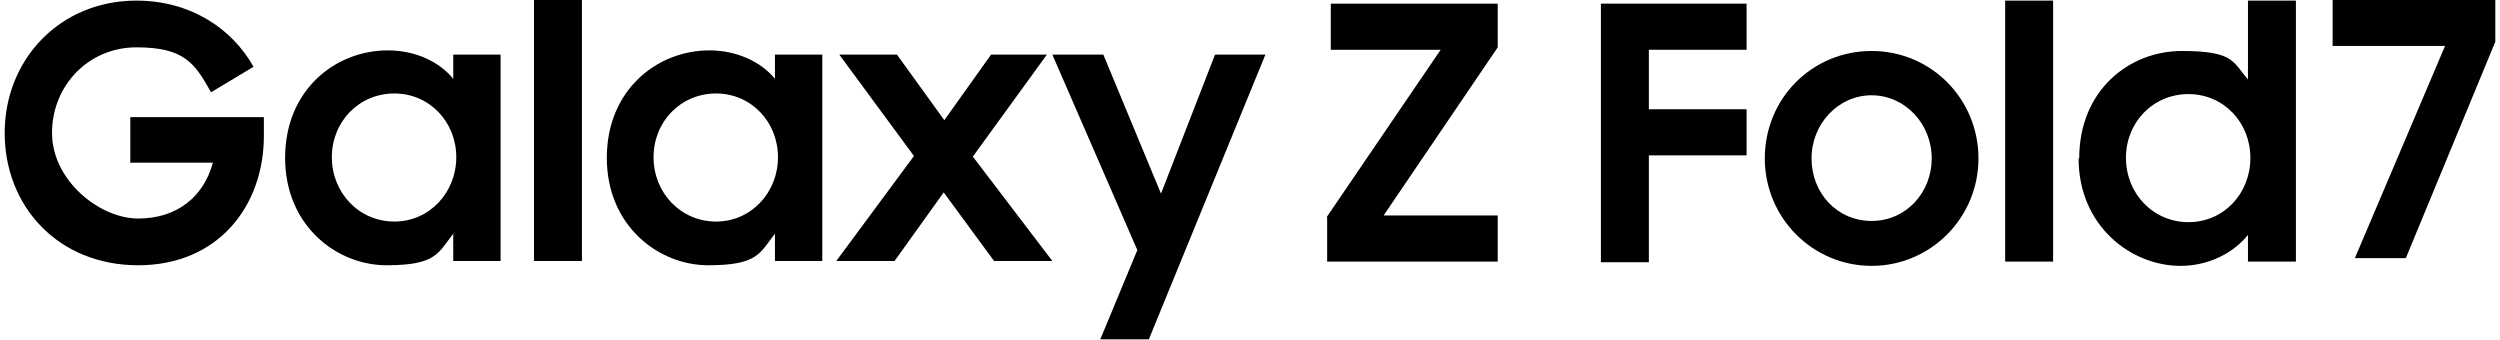 <svg width="368" height="50" viewBox="0 0 368 50" fill="none" xmlns="http://www.w3.org/2000/svg">
<path d="M66.807 11.704C64.663 9.024 61.089 7.416 57.068 7.416C49.384 7.416 41.968 13.223 41.968 23.231C41.968 33.238 49.563 39.045 56.89 39.045C64.216 39.045 64.484 37.258 66.718 34.399V38.42H73.687V8.041H66.718V11.704H66.807ZM58.051 32.612C52.869 32.612 48.848 28.413 48.848 23.141C48.848 17.87 52.869 13.76 58.051 13.76C63.233 13.76 67.165 17.959 67.165 23.141C67.165 28.323 63.233 32.612 58.051 32.612Z" fill="black"/>
<path d="M114.162 11.704C112.018 9.024 108.355 7.416 104.423 7.416C96.739 7.416 89.323 13.223 89.323 23.231C89.323 33.238 96.918 39.045 104.245 39.045C111.571 39.045 111.839 37.258 114.073 34.399V38.42H121.042V8.041H114.073V11.704H114.162ZM105.406 32.612C100.224 32.612 96.203 28.413 96.203 23.141C96.203 17.87 100.224 13.76 105.406 13.76C110.588 13.76 114.52 17.959 114.52 23.141C114.52 28.323 110.588 32.612 105.406 32.612Z" fill="black"/>
<path d="M170.899 28.502L162.411 8.041H154.906L167.415 36.812L161.964 49.946H169.112L186.267 8.041H178.851L170.899 28.502Z" fill="black"/>
<path d="M154.102 8.041H145.882L139.002 17.691L132.033 8.041H123.544L134.534 22.963L123.098 38.42H131.675L138.912 28.324L146.328 38.42H154.906L143.201 23.052L154.102 8.041Z" fill="black"/>
<path d="M85.66 0H78.602V38.42H85.66V0Z" fill="black"/>
<path d="M19.274 23.946H31.336C29.995 28.949 26.064 32.166 20.346 32.166C14.627 32.166 7.658 26.537 7.658 19.568C7.658 12.598 13.019 6.969 20.078 6.969C27.136 6.969 28.655 9.292 31.068 13.581L37.322 9.829C34.106 4.11 27.941 0.089 20.078 0.089C8.82 0.089 0.689 8.756 0.689 19.568C0.689 30.379 8.552 39.046 20.346 39.046C32.14 39.046 38.841 30.29 38.841 20.014V17.244H19.184V24.035L19.274 23.946Z" fill="black"/>
<path d="M195.268 31.987L212.065 7.326H195.893V0.536H220.464V6.969L203.666 31.719H220.464V38.509H195.357V31.987H195.268Z" fill="black"/>
<path d="M235.653 0.536H257.097V7.326H242.712V16.082H257.097V22.873H242.712V38.599H235.653V0.536Z" fill="black"/>
<path d="M259.778 23.32C259.778 14.474 266.747 7.505 275.503 7.505C284.26 7.505 291.229 14.563 291.229 23.32C291.229 32.076 284.17 39.135 275.503 39.135C266.836 39.135 259.778 32.076 259.778 23.32ZM284.349 23.32C284.349 18.227 280.418 14.027 275.503 14.027C270.589 14.027 266.658 18.227 266.658 23.32C266.658 28.413 270.41 32.523 275.503 32.523C280.596 32.523 284.349 28.323 284.349 23.32Z" fill="black"/>
<path d="M295.16 0.089H302.219V38.509H295.16V0.089Z" fill="black"/>
<path d="M306.061 23.32C306.061 13.223 313.477 7.505 321.161 7.505C328.845 7.505 328.666 9.113 330.9 11.704V0.089H337.958V38.509H330.9V34.578C328.666 37.348 325.003 39.135 320.982 39.135C313.655 39.135 305.971 33.238 305.971 23.32H306.061ZM331.257 23.231C331.257 18.048 327.326 13.849 322.143 13.849C316.961 13.849 312.94 17.959 312.94 23.231C312.94 28.502 316.961 32.702 322.143 32.702C327.326 32.702 331.257 28.502 331.257 23.231Z" fill="black"/>
<path d="M359.919 6.766H343.362V0H367.311V6.139L354.137 38H346.637L359.91 6.766H359.919Z" fill="black"/>
</svg>
